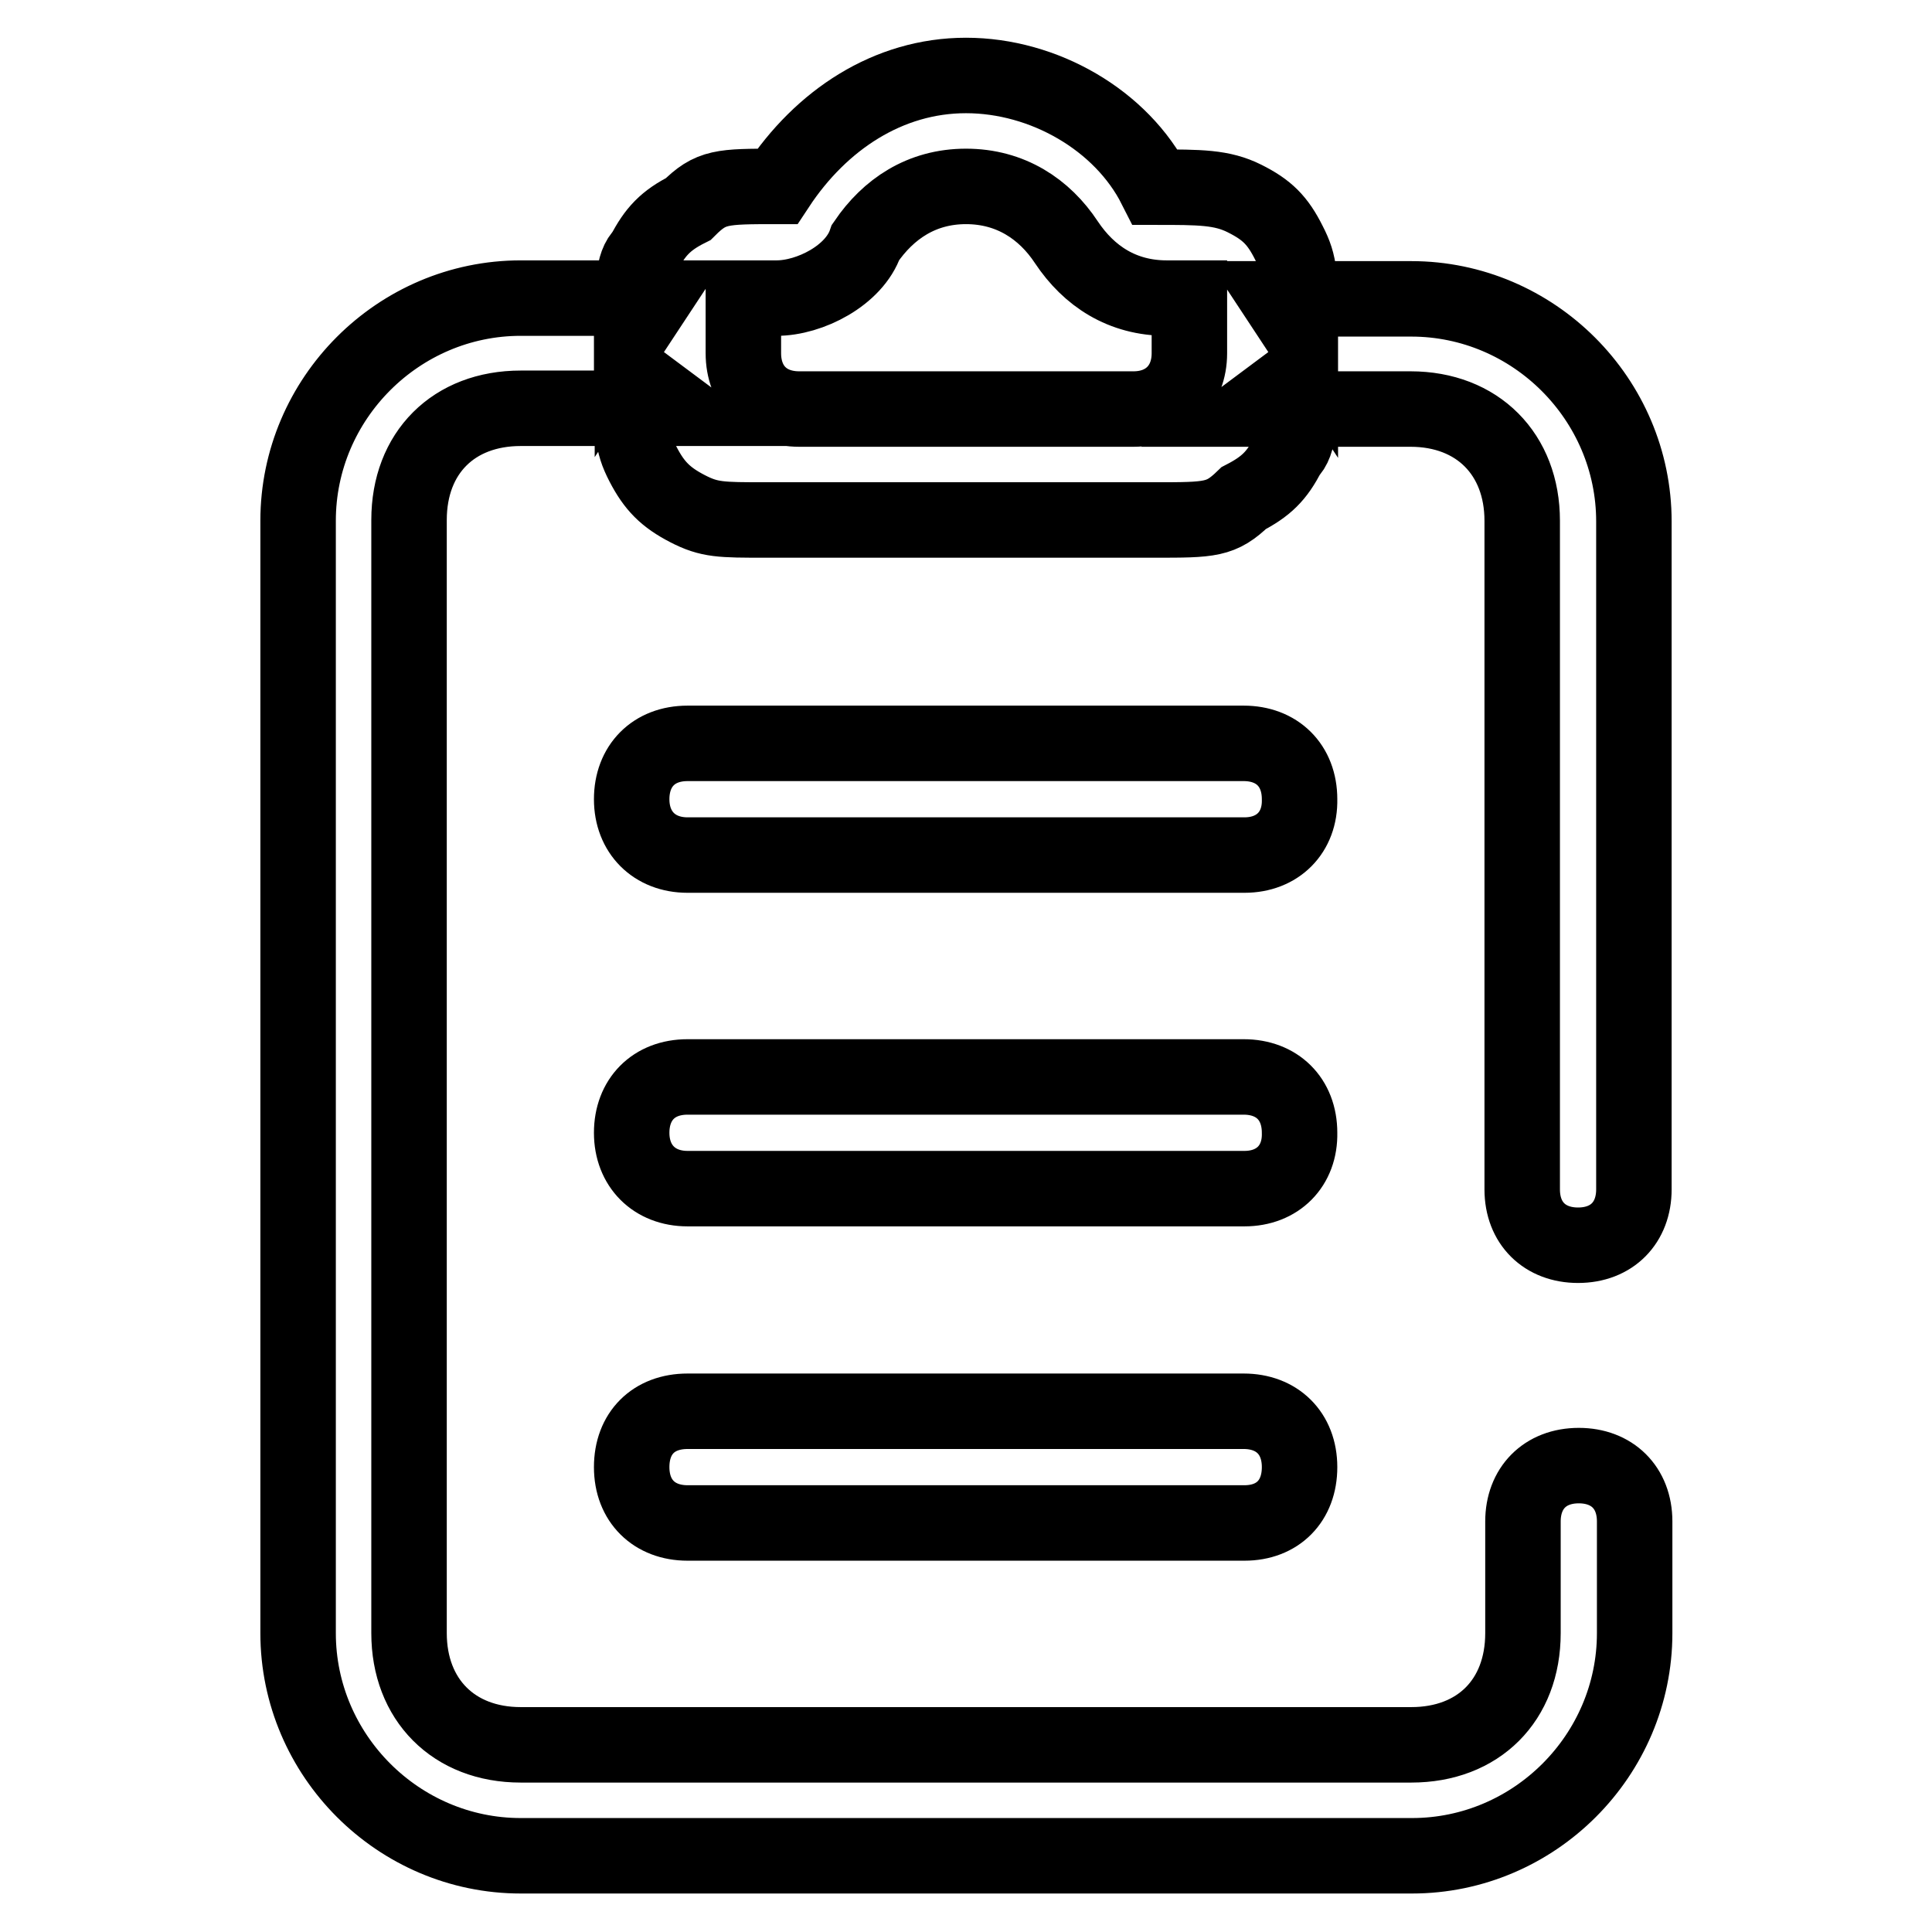<?xml version="1.0" encoding="utf-8"?>
<!-- Svg Vector Icons : http://www.onlinewebfonts.com/icon -->
<!DOCTYPE svg PUBLIC "-//W3C//DTD SVG 1.1//EN" "http://www.w3.org/Graphics/SVG/1.1/DTD/svg11.dtd">
<svg version="1.1" xmlns="http://www.w3.org/2000/svg" xmlns:xlink="http://www.w3.org/1999/xlink" x="0px" y="0px" viewBox="0 0 256 256" enable-background="new 0 0 256 256" xml:space="preserve">
<g> <path stroke-width="10" fill-opacity="0" stroke="#000000"  d="M83.8,43.9c0-5.9,0-8.9,1.5-10.3c1.5-2.9,2.9-4.4,5.9-5.9c3-3,4.4-3,11.8-3C108.8,15.9,117.7,10,128,10 c10.3,0,20.6,5.9,25.1,14.8c5.9,0,8.8,0,11.8,1.5s4.4,2.9,5.9,5.9c1.5,2.9,1.5,4.4,1.5,11.8l-2.9-4.4H187 c16.2,0,29.5,13.3,29.5,29.5v88.5c0,4.4-2.9,7.4-7.4,7.4c-4.4,0-7.4-2.9-7.4-7.4V69c0-8.8-5.9-14.8-14.8-14.8h-20.6l5.9-4.4 c0,5.9,0,8.9-1.5,10.3c-1.5,3-3,4.4-5.9,5.9c-3,2.9-4.4,2.9-11.8,2.9h-51.6c-5.9,0-7.4,0-10.3-1.5c-2.9-1.5-4.4-3-5.9-5.9 c-1.5-2.9-1.5-4.4-1.5-11.8l5.9,4.4H69c-8.9,0-14.8,5.9-14.8,14.8v147.5c0,8.8,5.9,14.8,14.8,14.8h118c8.9,0,14.8-5.9,14.8-14.8 v-14.8c0-4.4,2.9-7.4,7.4-7.4c4.4,0,7.4,2.9,7.4,7.4v14.8c0,16.2-13.3,29.5-29.5,29.5H69c-16.2,0-29.5-13.3-29.5-29.5V69 c0-16.2,13.3-29.5,29.5-29.5h17.7L83.8,43.9z M98.5,43.9v2.9c0,4.4,2.9,7.4,7.4,7.4h44.3c4.4,0,7.4-3,7.4-7.4v-2.9v-4.4h-3 c-5.9,0-10.3-2.9-13.3-7.4c-2.9-4.4-7.4-7.4-13.3-7.4c-5.9,0-10.3,3-13.3,7.4c-1.5,4.4-7.4,7.4-11.8,7.4h-4.4V43.9z M164.9,113.3 H91.1c-4.4,0-7.4-3-7.4-7.4c0-4.4,2.9-7.4,7.4-7.4h73.7c4.4,0,7.4,2.9,7.4,7.4C172.3,110.3,169.3,113.3,164.9,113.3z M164.9,157.5 H91.1c-4.4,0-7.4-3-7.4-7.4c0-4.4,2.9-7.4,7.4-7.4h73.7c4.4,0,7.4,2.9,7.4,7.4C172.3,154.5,169.3,157.5,164.9,157.5z M164.9,201.8 H91.1c-4.4,0-7.4-2.9-7.4-7.4s2.9-7.4,7.4-7.4h73.7c4.4,0,7.4,2.9,7.4,7.4S169.3,201.8,164.9,201.8z"/></g>
</svg>